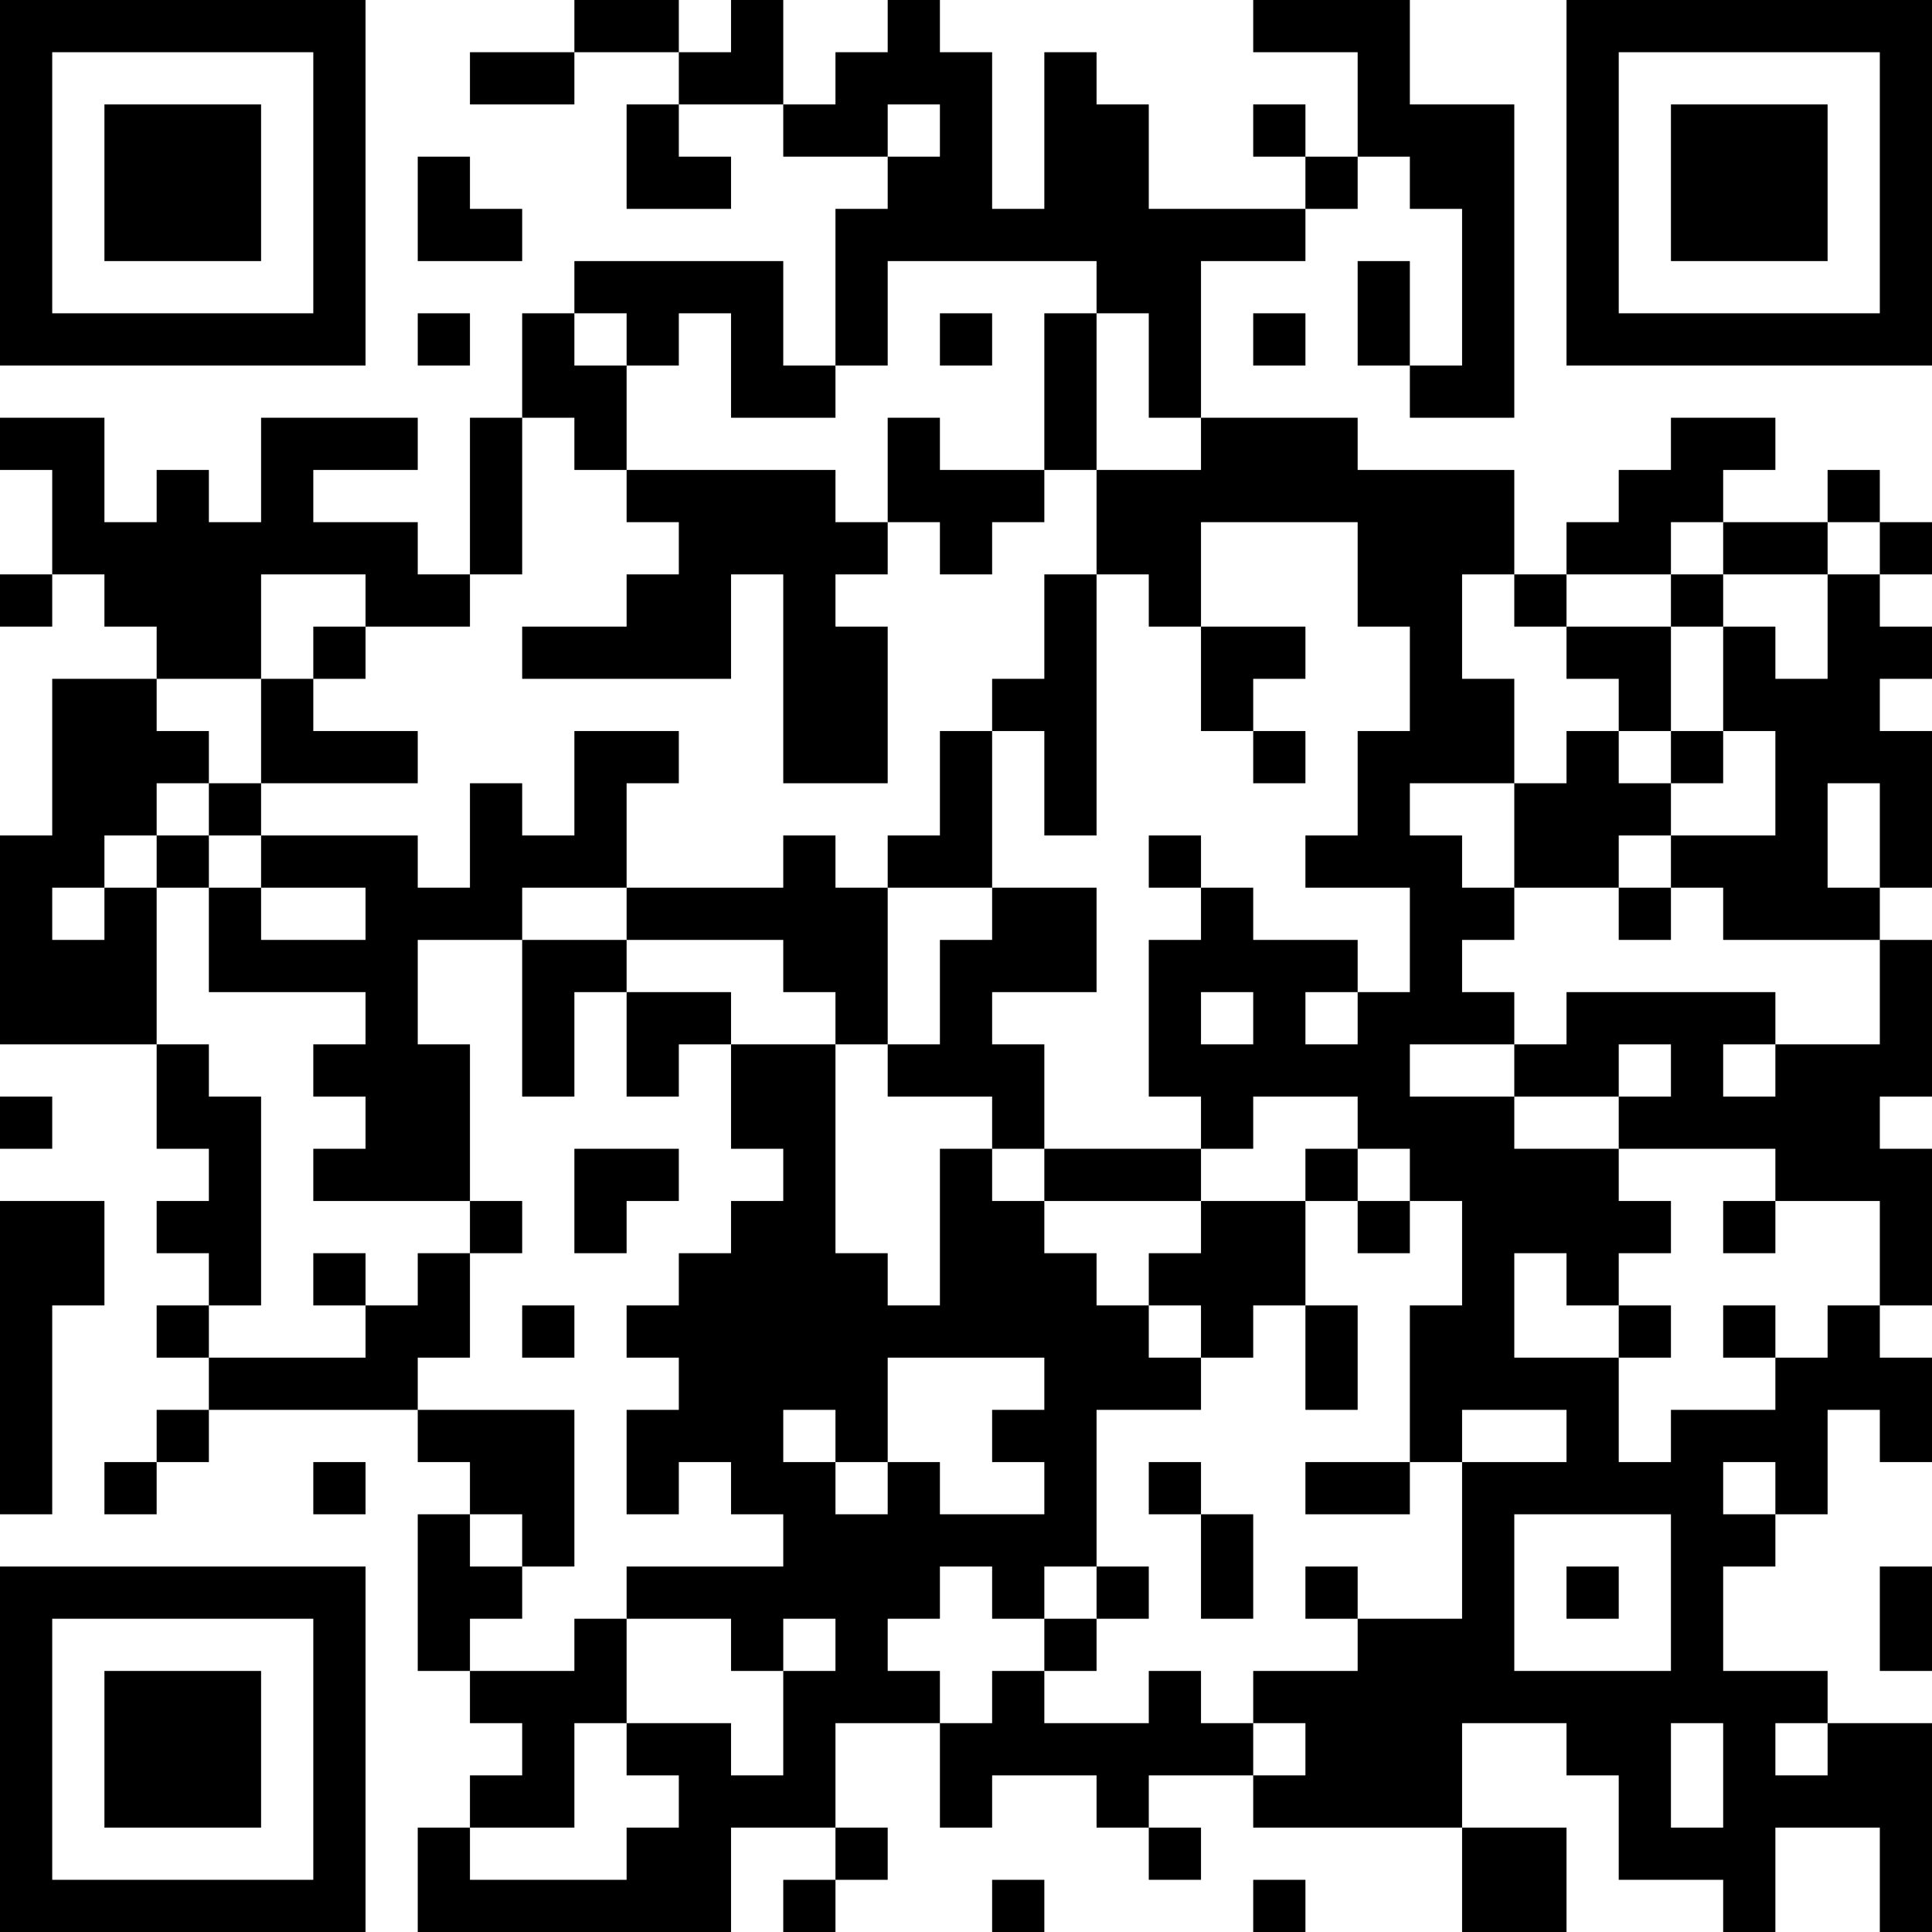 <?xml version="1.0" encoding="UTF-8"?>
<svg xmlns="http://www.w3.org/2000/svg" version="1.1" width="400" height="400" viewBox="0 0 400 400"><rect x="0" y="0" width="400" height="400" fill="#ffffff"/><g transform="scale(10.811)"><g transform="translate(0,0)"><path fill-rule="evenodd" d="M11 0L11 1L9 1L9 2L11 2L11 1L13 1L13 2L12 2L12 4L14 4L14 3L13 3L13 2L15 2L15 3L17 3L17 4L16 4L16 7L15 7L15 5L11 5L11 6L10 6L10 8L9 8L9 11L8 11L8 10L6 10L6 9L8 9L8 8L5 8L5 10L4 10L4 9L3 9L3 10L2 10L2 8L0 8L0 9L1 9L1 11L0 11L0 12L1 12L1 11L2 11L2 12L3 12L3 13L1 13L1 16L0 16L0 20L3 20L3 22L4 22L4 23L3 23L3 24L4 24L4 25L3 25L3 26L4 26L4 27L3 27L3 28L2 28L2 29L3 29L3 28L4 28L4 27L8 27L8 28L9 28L9 29L8 29L8 32L9 32L9 33L10 33L10 34L9 34L9 35L8 35L8 37L14 37L14 35L16 35L16 36L15 36L15 37L16 37L16 36L17 36L17 35L16 35L16 33L18 33L18 35L19 35L19 34L21 34L21 35L22 35L22 36L23 36L23 35L22 35L22 34L24 34L24 35L28 35L28 37L30 37L30 35L28 35L28 33L30 33L30 34L31 34L31 36L33 36L33 37L34 37L34 35L36 35L36 37L37 37L37 33L35 33L35 32L33 32L33 30L34 30L34 29L35 29L35 27L36 27L36 28L37 28L37 26L36 26L36 25L37 25L37 22L36 22L36 21L37 21L37 18L36 18L36 17L37 17L37 14L36 14L36 13L37 13L37 12L36 12L36 11L37 11L37 10L36 10L36 9L35 9L35 10L33 10L33 9L34 9L34 8L32 8L32 9L31 9L31 10L30 10L30 11L29 11L29 9L26 9L26 8L23 8L23 5L25 5L25 4L26 4L26 3L27 3L27 4L28 4L28 7L27 7L27 5L26 5L26 7L27 7L27 8L29 8L29 2L27 2L27 0L24 0L24 1L26 1L26 3L25 3L25 2L24 2L24 3L25 3L25 4L22 4L22 2L21 2L21 1L20 1L20 4L19 4L19 1L18 1L18 0L17 0L17 1L16 1L16 2L15 2L15 0L14 0L14 1L13 1L13 0ZM17 2L17 3L18 3L18 2ZM8 3L8 5L10 5L10 4L9 4L9 3ZM17 5L17 7L16 7L16 8L14 8L14 6L13 6L13 7L12 7L12 6L11 6L11 7L12 7L12 9L11 9L11 8L10 8L10 11L9 11L9 12L7 12L7 11L5 11L5 13L3 13L3 14L4 14L4 15L3 15L3 16L2 16L2 17L1 17L1 18L2 18L2 17L3 17L3 20L4 20L4 21L5 21L5 25L4 25L4 26L7 26L7 25L8 25L8 24L9 24L9 26L8 26L8 27L11 27L11 30L10 30L10 29L9 29L9 30L10 30L10 31L9 31L9 32L11 32L11 31L12 31L12 33L11 33L11 35L9 35L9 36L12 36L12 35L13 35L13 34L12 34L12 33L14 33L14 34L15 34L15 32L16 32L16 31L15 31L15 32L14 32L14 31L12 31L12 30L15 30L15 29L14 29L14 28L13 28L13 29L12 29L12 27L13 27L13 26L12 26L12 25L13 25L13 24L14 24L14 23L15 23L15 22L14 22L14 20L16 20L16 24L17 24L17 25L18 25L18 22L19 22L19 23L20 23L20 24L21 24L21 25L22 25L22 26L23 26L23 27L21 27L21 30L20 30L20 31L19 31L19 30L18 30L18 31L17 31L17 32L18 32L18 33L19 33L19 32L20 32L20 33L22 33L22 32L23 32L23 33L24 33L24 34L25 34L25 33L24 33L24 32L26 32L26 31L28 31L28 28L30 28L30 27L28 27L28 28L27 28L27 25L28 25L28 23L27 23L27 22L26 22L26 21L24 21L24 22L23 22L23 21L22 21L22 18L23 18L23 17L24 17L24 18L26 18L26 19L25 19L25 20L26 20L26 19L27 19L27 17L25 17L25 16L26 16L26 14L27 14L27 12L26 12L26 10L23 10L23 12L22 12L22 11L21 11L21 9L23 9L23 8L22 8L22 6L21 6L21 5ZM8 6L8 7L9 7L9 6ZM18 6L18 7L19 7L19 6ZM20 6L20 9L18 9L18 8L17 8L17 10L16 10L16 9L12 9L12 10L13 10L13 11L12 11L12 12L10 12L10 13L14 13L14 11L15 11L15 15L17 15L17 12L16 12L16 11L17 11L17 10L18 10L18 11L19 11L19 10L20 10L20 9L21 9L21 6ZM24 6L24 7L25 7L25 6ZM32 10L32 11L30 11L30 12L29 12L29 11L28 11L28 13L29 13L29 15L27 15L27 16L28 16L28 17L29 17L29 18L28 18L28 19L29 19L29 20L27 20L27 21L29 21L29 22L31 22L31 23L32 23L32 24L31 24L31 25L30 25L30 24L29 24L29 26L31 26L31 28L32 28L32 27L34 27L34 26L35 26L35 25L36 25L36 23L34 23L34 22L31 22L31 21L32 21L32 20L31 20L31 21L29 21L29 20L30 20L30 19L34 19L34 20L33 20L33 21L34 21L34 20L36 20L36 18L33 18L33 17L32 17L32 16L34 16L34 14L33 14L33 12L34 12L34 13L35 13L35 11L36 11L36 10L35 10L35 11L33 11L33 10ZM20 11L20 13L19 13L19 14L18 14L18 16L17 16L17 17L16 17L16 16L15 16L15 17L12 17L12 15L13 15L13 14L11 14L11 16L10 16L10 15L9 15L9 17L8 17L8 16L5 16L5 15L8 15L8 14L6 14L6 13L7 13L7 12L6 12L6 13L5 13L5 15L4 15L4 16L3 16L3 17L4 17L4 19L7 19L7 20L6 20L6 21L7 21L7 22L6 22L6 23L9 23L9 24L10 24L10 23L9 23L9 20L8 20L8 18L10 18L10 21L11 21L11 19L12 19L12 21L13 21L13 20L14 20L14 19L12 19L12 18L15 18L15 19L16 19L16 20L17 20L17 21L19 21L19 22L20 22L20 23L23 23L23 24L22 24L22 25L23 25L23 26L24 26L24 25L25 25L25 27L26 27L26 25L25 25L25 23L26 23L26 24L27 24L27 23L26 23L26 22L25 22L25 23L23 23L23 22L20 22L20 20L19 20L19 19L21 19L21 17L19 17L19 14L20 14L20 16L21 16L21 11ZM32 11L32 12L30 12L30 13L31 13L31 14L30 14L30 15L29 15L29 17L31 17L31 18L32 18L32 17L31 17L31 16L32 16L32 15L33 15L33 14L32 14L32 12L33 12L33 11ZM23 12L23 14L24 14L24 15L25 15L25 14L24 14L24 13L25 13L25 12ZM31 14L31 15L32 15L32 14ZM35 15L35 17L36 17L36 15ZM4 16L4 17L5 17L5 18L7 18L7 17L5 17L5 16ZM22 16L22 17L23 17L23 16ZM10 17L10 18L12 18L12 17ZM17 17L17 20L18 20L18 18L19 18L19 17ZM23 19L23 20L24 20L24 19ZM0 21L0 22L1 22L1 21ZM11 22L11 24L12 24L12 23L13 23L13 22ZM0 23L0 29L1 29L1 25L2 25L2 23ZM33 23L33 24L34 24L34 23ZM6 24L6 25L7 25L7 24ZM10 25L10 26L11 26L11 25ZM31 25L31 26L32 26L32 25ZM33 25L33 26L34 26L34 25ZM17 26L17 28L16 28L16 27L15 27L15 28L16 28L16 29L17 29L17 28L18 28L18 29L20 29L20 28L19 28L19 27L20 27L20 26ZM6 28L6 29L7 29L7 28ZM22 28L22 29L23 29L23 31L24 31L24 29L23 29L23 28ZM25 28L25 29L27 29L27 28ZM33 28L33 29L34 29L34 28ZM29 29L29 32L32 32L32 29ZM21 30L21 31L20 31L20 32L21 32L21 31L22 31L22 30ZM25 30L25 31L26 31L26 30ZM30 30L30 31L31 31L31 30ZM36 30L36 32L37 32L37 30ZM32 33L32 35L33 35L33 33ZM34 33L34 34L35 34L35 33ZM19 36L19 37L20 37L20 36ZM24 36L24 37L25 37L25 36ZM0 0L0 7L7 7L7 0ZM1 1L1 6L6 6L6 1ZM2 2L2 5L5 5L5 2ZM30 0L30 7L37 7L37 0ZM31 1L31 6L36 6L36 1ZM32 2L32 5L35 5L35 2ZM0 30L0 37L7 37L7 30ZM1 31L1 36L6 36L6 31ZM2 32L2 35L5 35L5 32Z" fill="#000000"/></g></g></svg>
